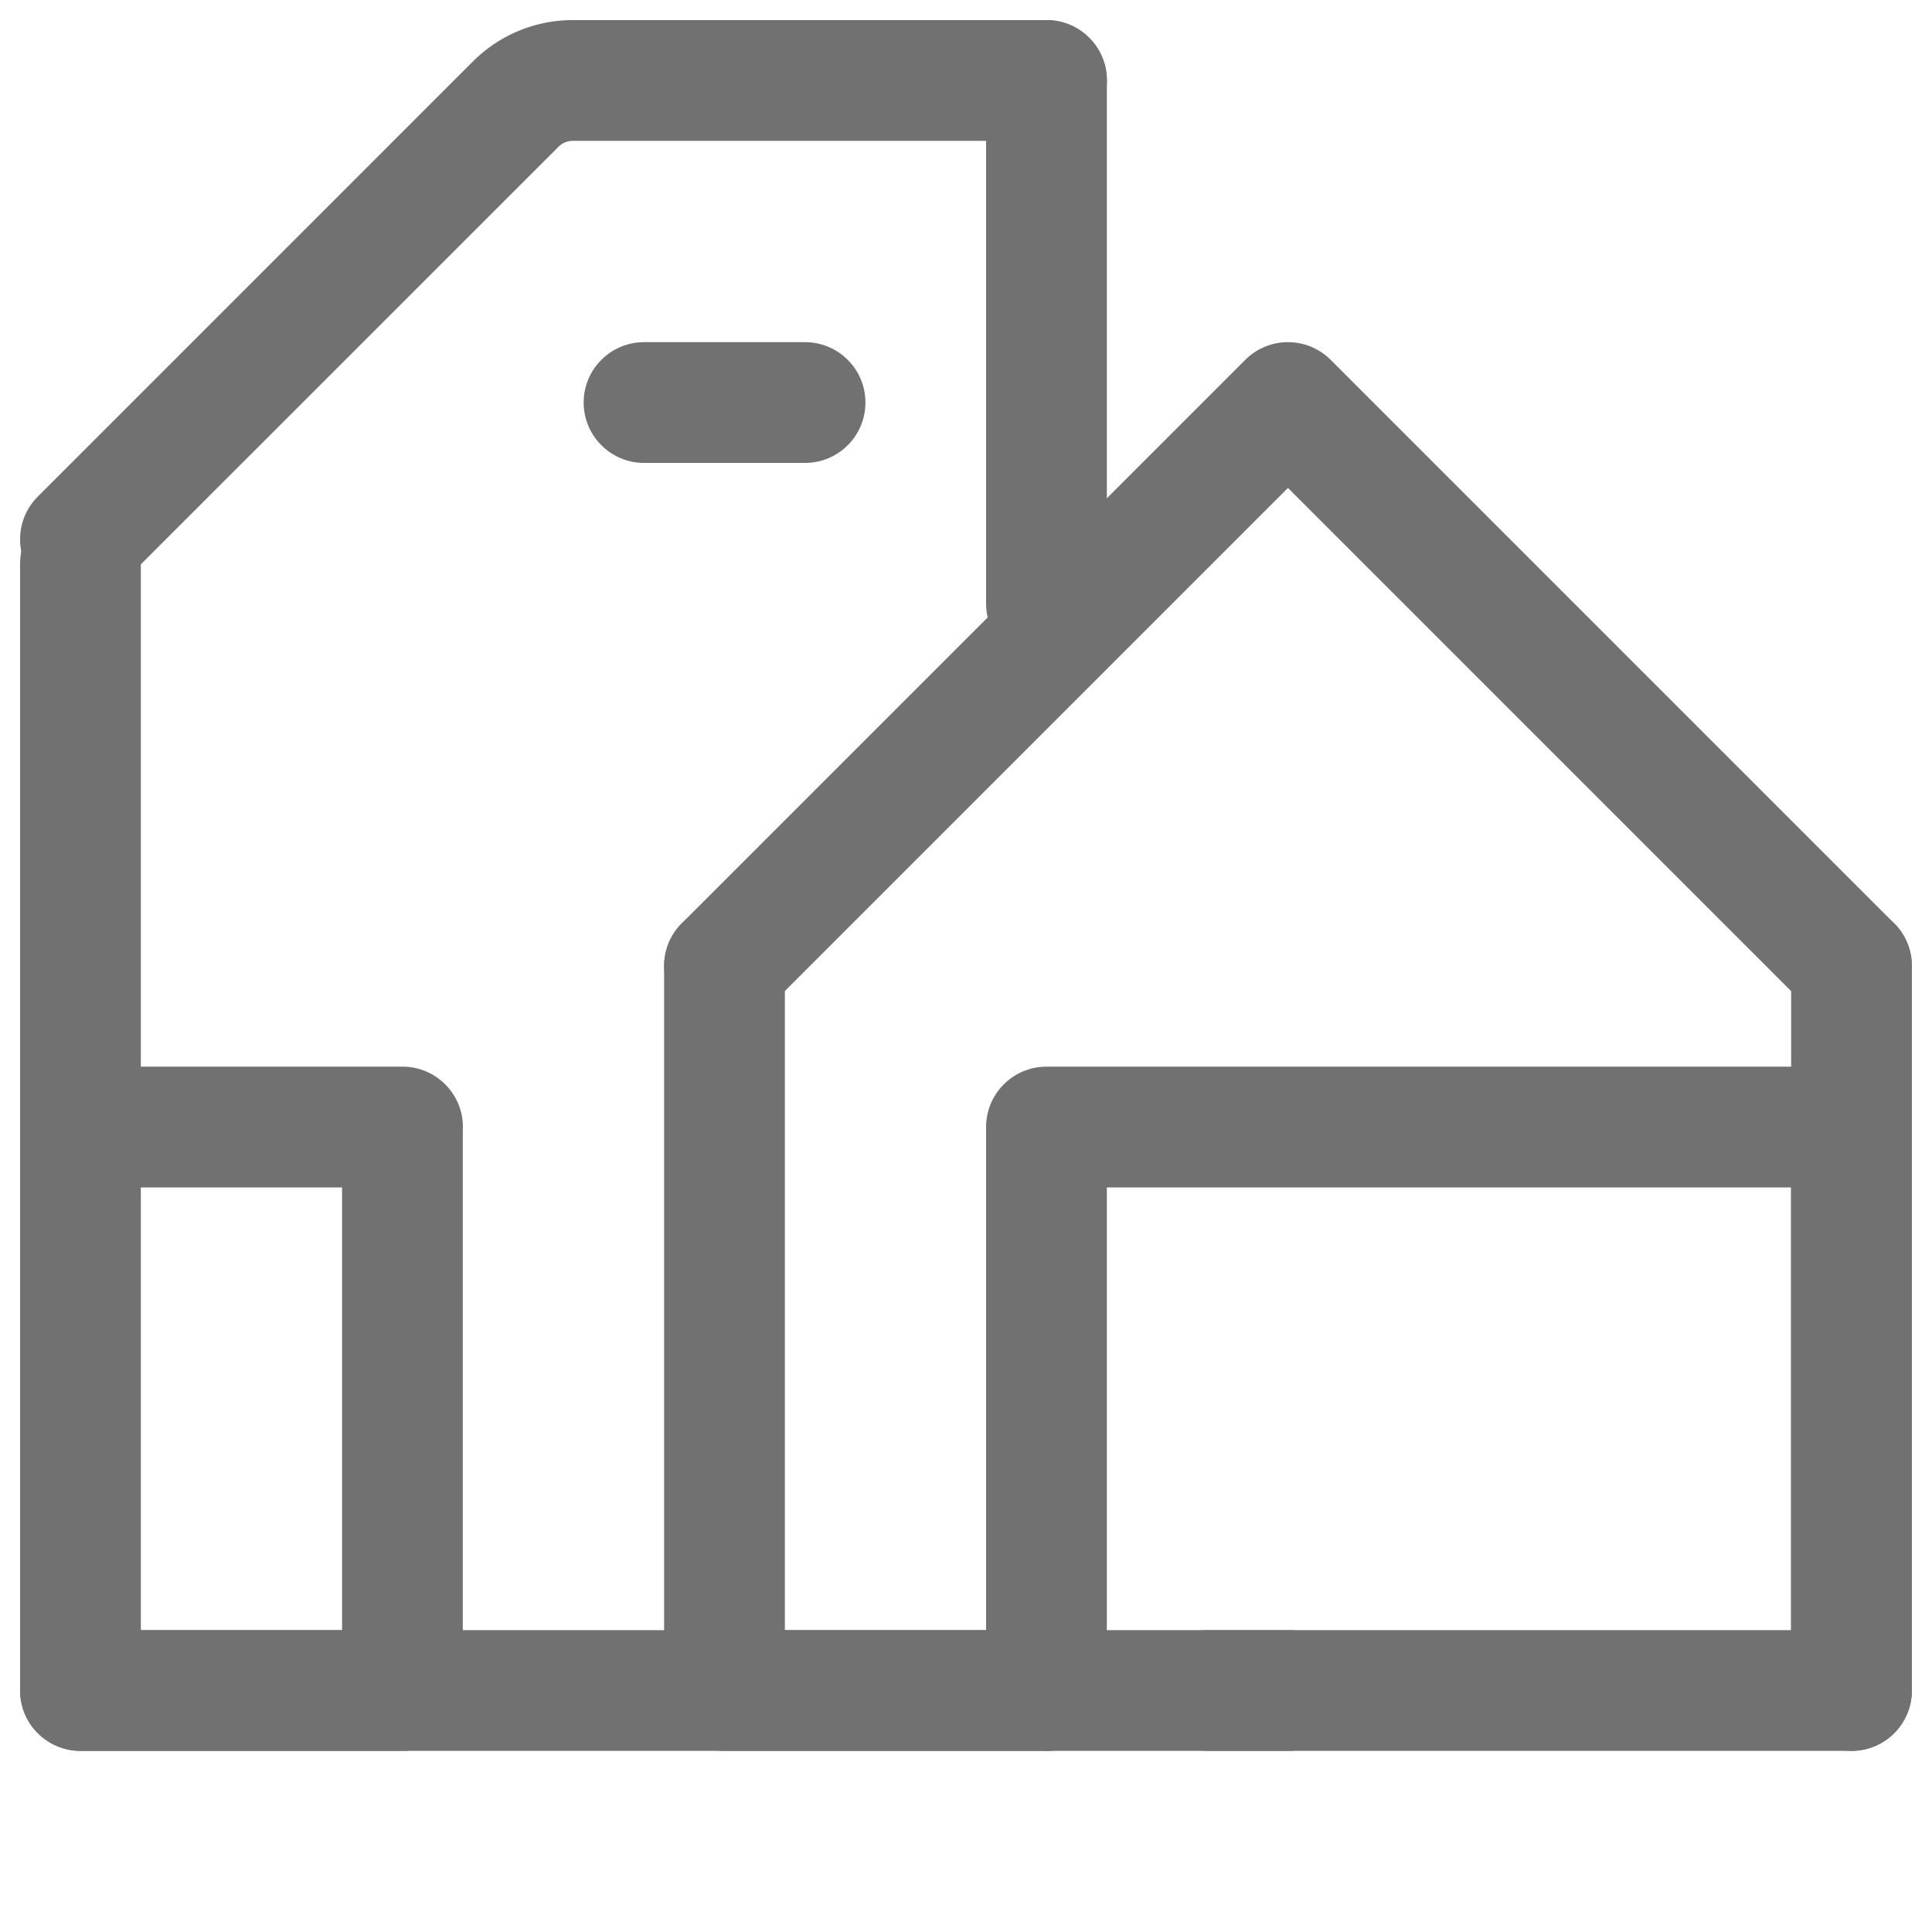 <svg xmlns="http://www.w3.org/2000/svg" width="20" height="20" fill="#717171"  fill-rule="evenodd" xmlns:v="https://vecta.io/nano"><path d="M7.5 9.375c.345 0 .625.28.625.625v6.875h5.208c.345 0 .625.28.625.625s-.28.625-.625.625H7.5c-.345 0-.625-.28-.625-.625V10c0-.345.28-.625.625-.625zM5.929 1.458c-.055 0-.108.022-.147.061L1.275 6.025c-.244.244-.64.244-.884 0s-.244-.64 0-.884L4.897.635A1.46 1.46 0 0 1 5.929.208h4.905c.345 0 .625.28.625.625s-.28.625-.625.625H5.929z"/><path d="M6.042 4.167c0-.345.28-.625.625-.625h1.667c.345 0 .625.28.625.625s-.28.625-.625.625H6.667c-.345 0-.625-.28-.625-.625zM10.833.208c.345 0 .625.28.625.625V6.25c0 .345-.28.625-.625.625s-.625-.28-.625-.625V.833c0-.345.28-.625.625-.625zm-10 5c.345 0 .625.28.625.625v11.042h9.375c.345 0 .625.28.625.625s-.28.625-.625.625h-10c-.345 0-.625-.28-.625-.625V5.833c0-.345.28-.625.625-.625z"/><path d="M4.792 11.667c0-.345-.28-.625-.625-.625H.833c-.345 0-.625.28-.625.625s.28.625.625.625h2.708v4.583H.833c-.345 0-.625.28-.625.625s.28.625.625.625h3.333c.345 0 .625-.28.625-.625v-5.833zm8.099-7.942c.244-.244.64-.244.884 0l5.833 5.833c.244.244.244.64 0 .884s-.64.244-.884 0l-5.391-5.391-5.391 5.391c-.244.244-.64.244-.884 0s-.244-.64 0-.884l5.833-5.833z"/><path d="M19.167 9.375c-.345 0-.625.28-.625.625v6.875H12.5c-.345 0-.625.28-.625.625s.28.625.625.625h6.667c.345 0 .625-.28.625-.625V10c0-.345-.28-.625-.625-.625z"/><path d="M10.208 11.667c0-.345.28-.625.625-.625h8.333c.345 0 .625.28.625.625V17.5c0 .345-.28.625-.625.625s-.625-.28-.625-.625v-5.208h-7.083V17.5c0 .345-.28.625-.625.625s-.625-.28-.625-.625v-5.833z"/></svg>